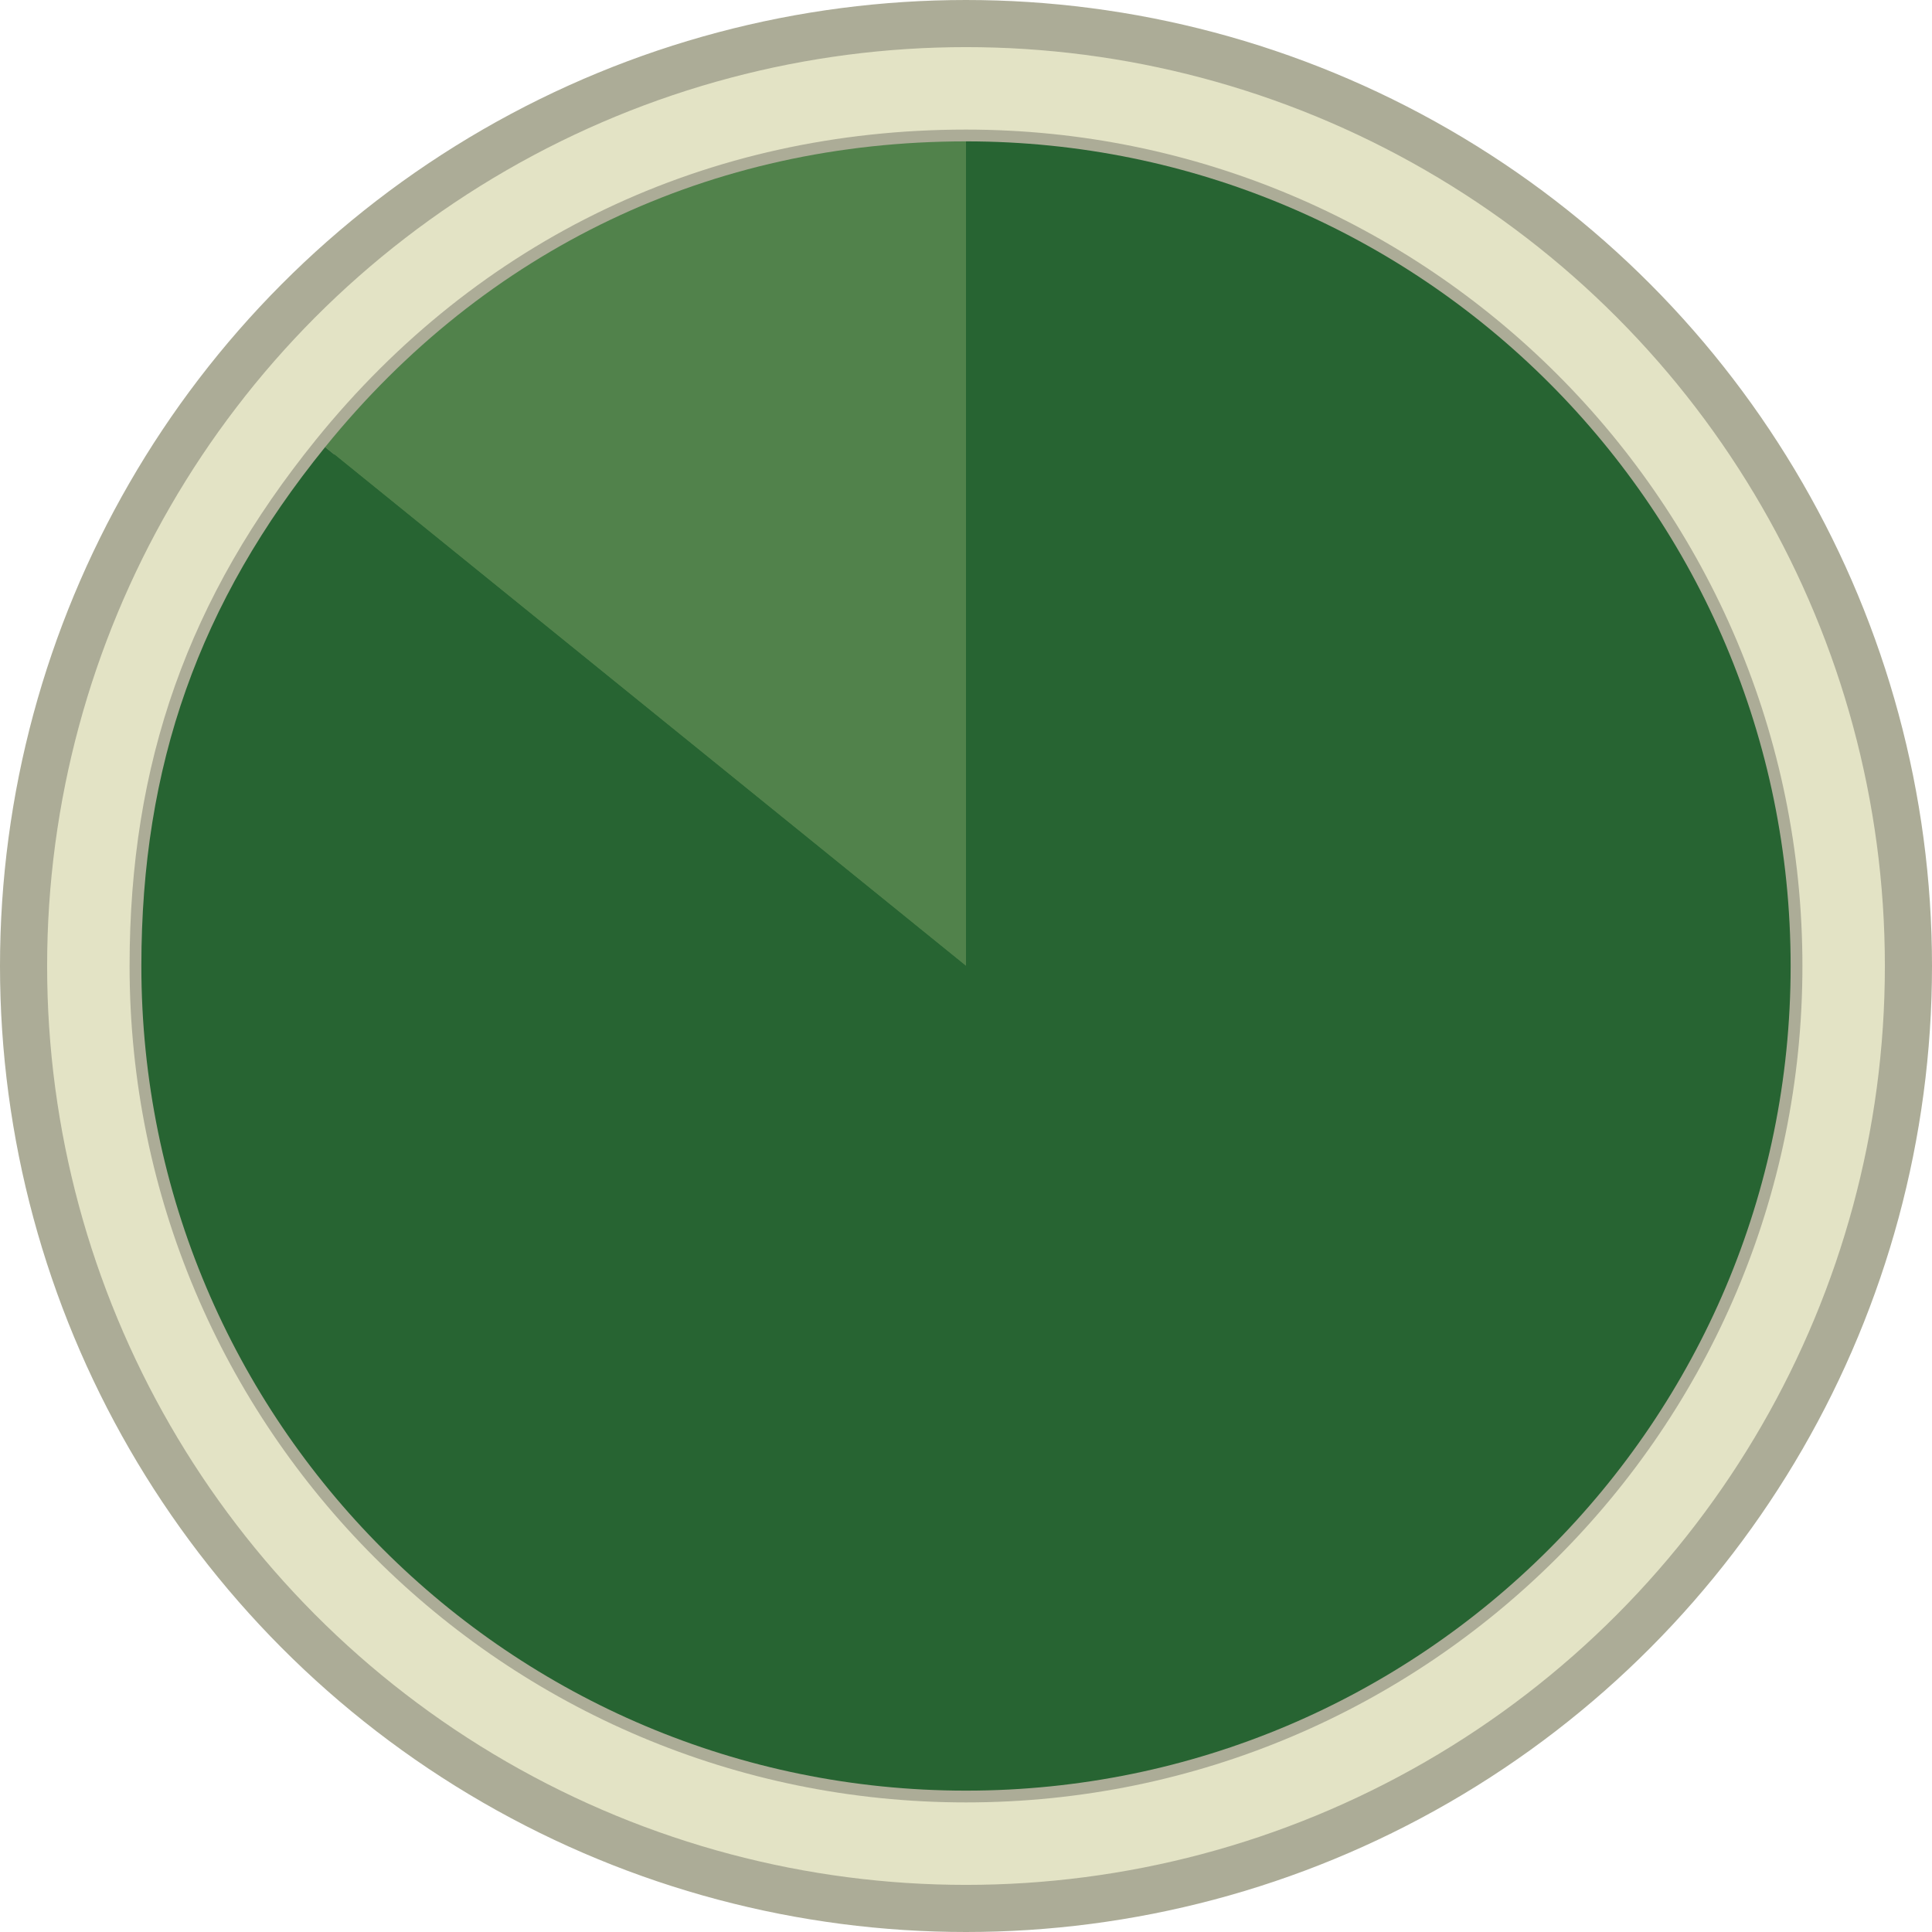 <?xml version="1.0" encoding="UTF-8"?>
<svg id="Layer_1" xmlns="http://www.w3.org/2000/svg" viewBox="0 0 164 164">
  <defs>
    <style>
      .cls-1, .cls-2 {
        fill: #276432;
      }

      .cls-3 {
        fill: #e3e3c5;
        stroke-width: 4px;
      }

      .cls-3, .cls-2 {
        stroke: #acac97;
        stroke-miterlimit: 10;
      }

      .cls-2 {
        stroke-width: 2px;
      }

      .cls-4 {
        fill: #51824b;
      }
    </style>
  </defs>
  <circle class="cls-3" cx="82" cy="82" r="80"/>
  <g>
    <path class="cls-2" d="M82,12c-21.65,0-40.78,9.12-54.4,25.95-10.7,13.22-15.6,27.04-15.6,44.05,0,38.66,31.34,70,70,70s70-31.34,70-70S120.66,12,82,12Z"/>
    <path class="cls-4" d="M82,82L27.6,37.95c13.62-16.82,32.75-25.95,54.4-25.95v70Z"/>
    <path class="cls-1" d="M82,82V12c38.66,0,70,31.34,70,70s-31.34,70-70,70S12,120.66,12,82c0-17.01,4.89-30.83,15.6-44.05l54.4,44.05Z"/>
  </g>
</svg>